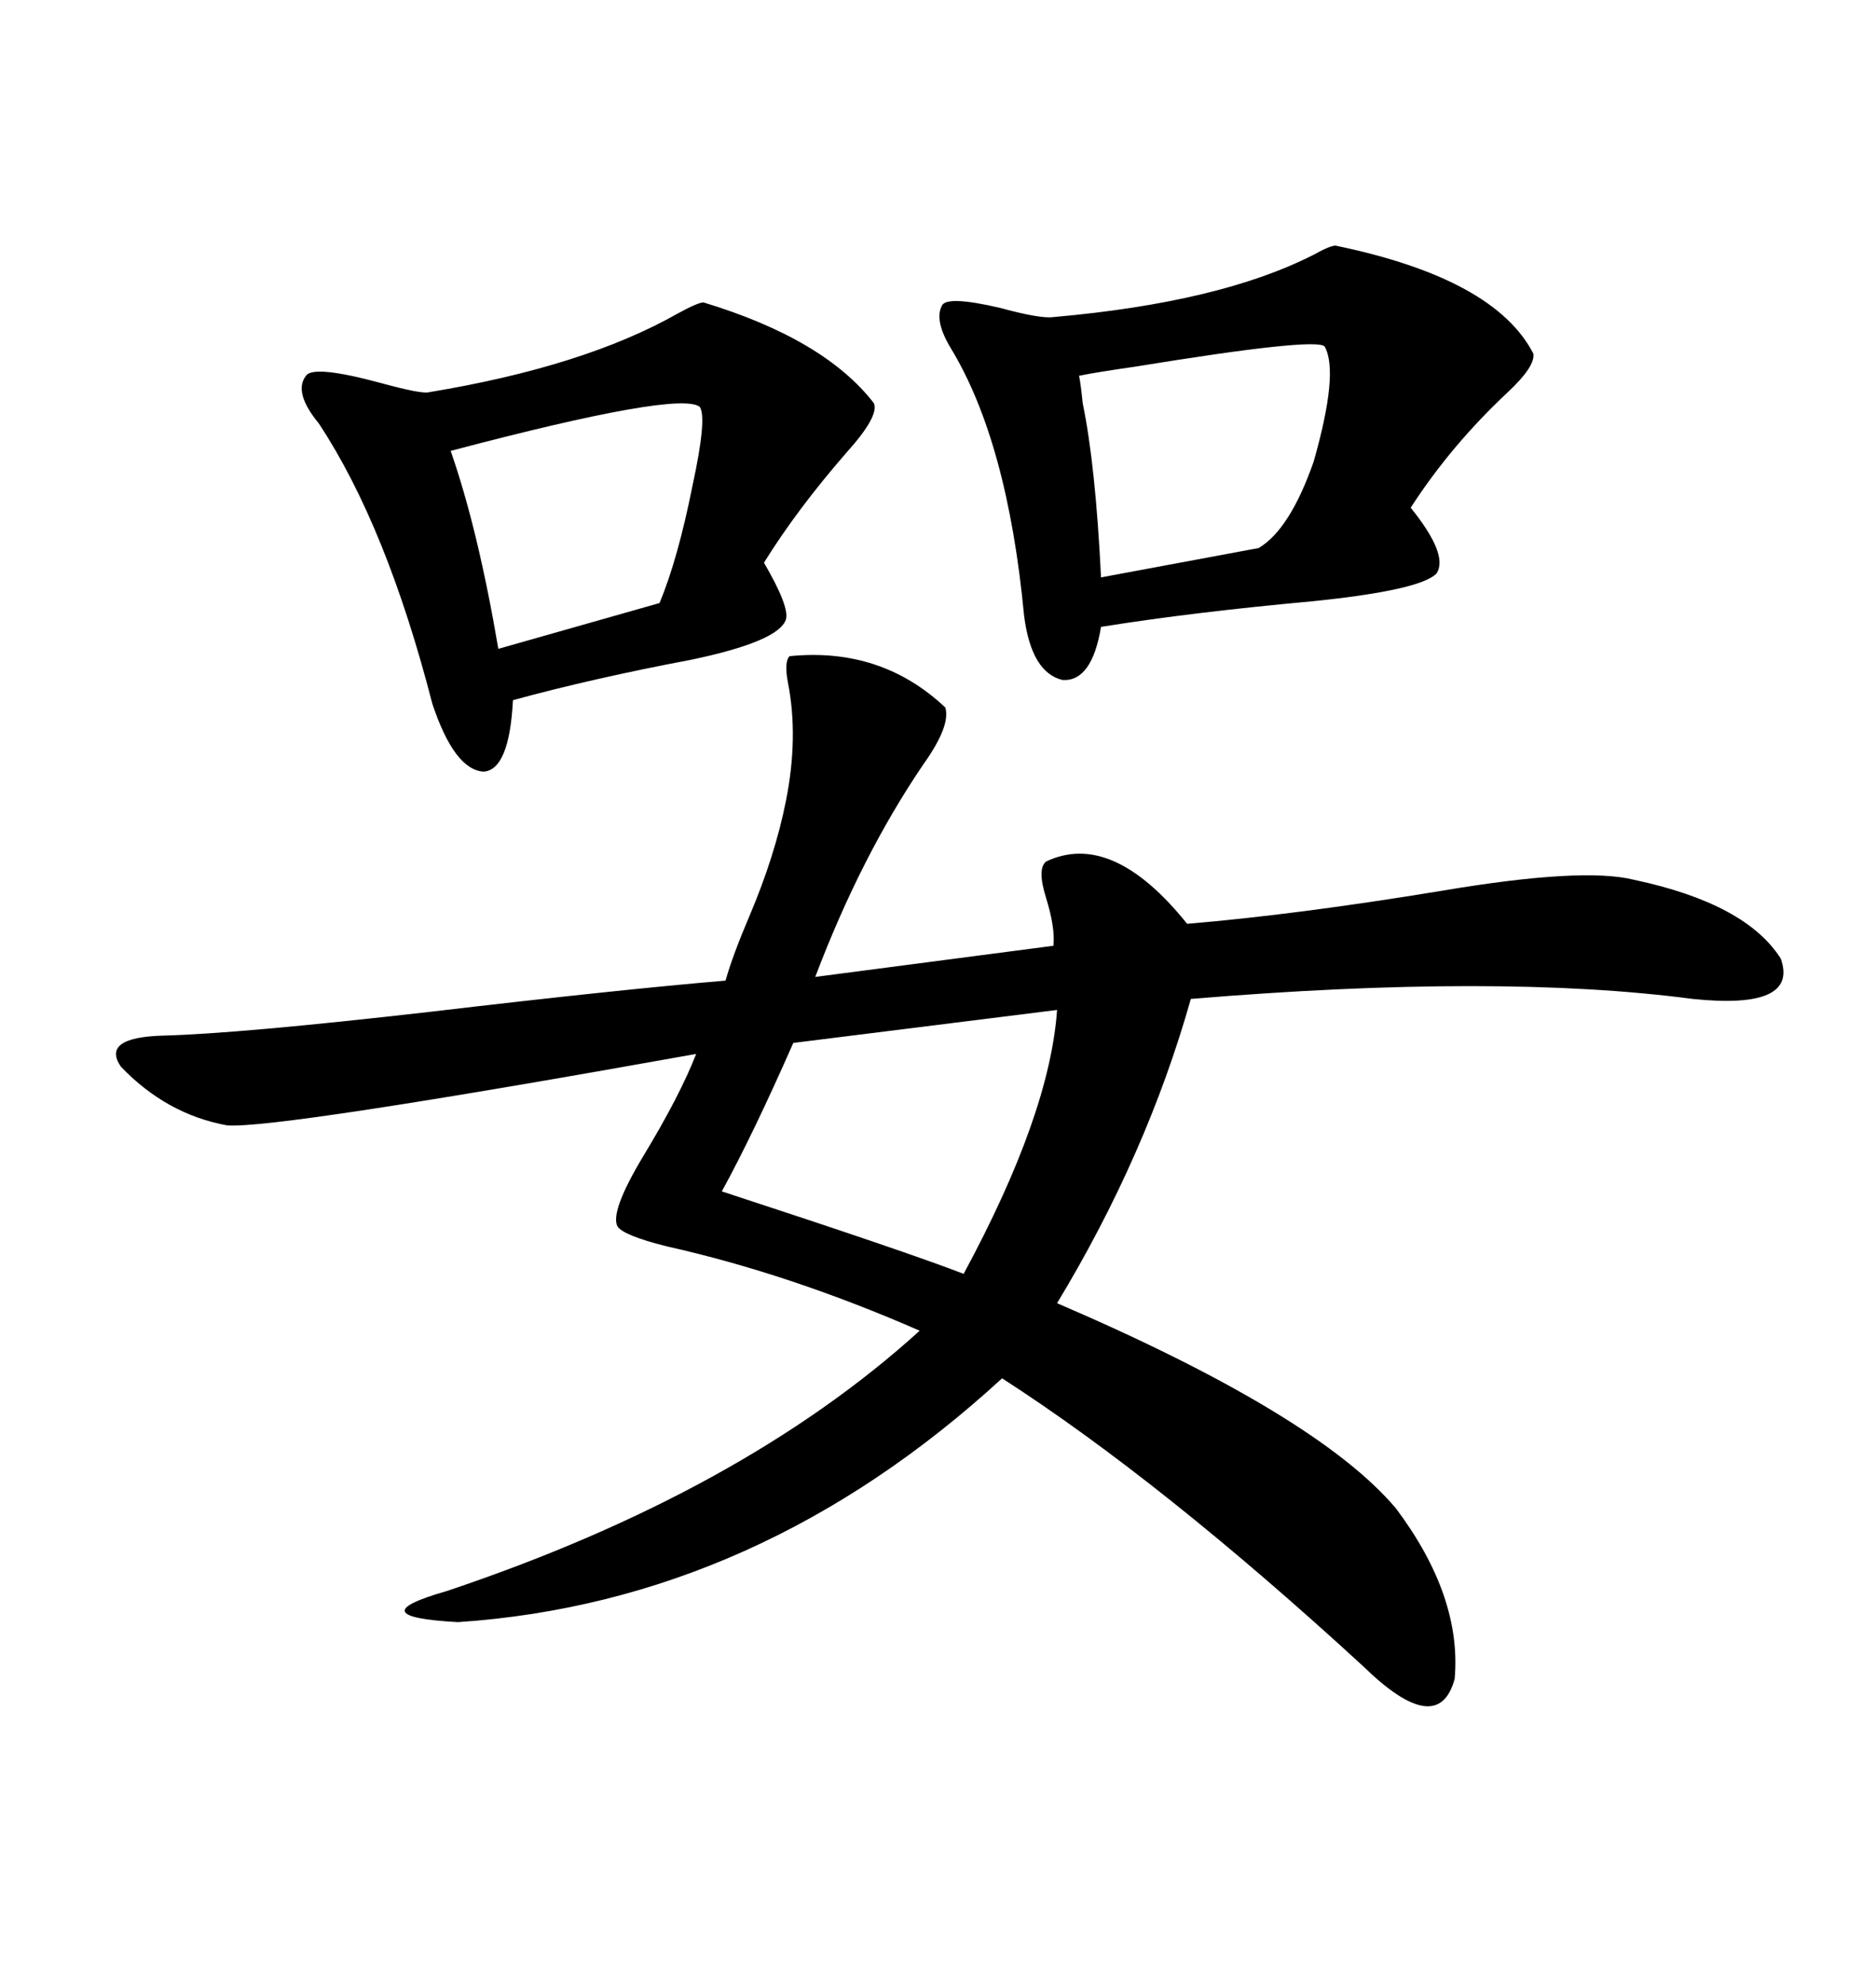 <svg xmlns="http://www.w3.org/2000/svg" xmlns:xlink="http://www.w3.org/1999/xlink" width="300" height="317.285"><path d="M126.27 104.88L126.27 104.88Q140.92 103.42 151.17 113.09L151.17 113.09Q152.05 116.02 147.66 122.17L147.66 122.17Q137.70 136.82 130.37 156.15L130.37 156.15L168.46 151.17Q168.75 148.24 167.29 143.55L167.29 143.55Q165.82 138.87 167.29 137.70L167.29 137.70Q177.83 132.71 189.84 147.66L189.84 147.66Q207.42 146.19 230.57 142.38L230.57 142.38Q253.13 138.57 261.33 140.63L261.33 140.63Q279.20 144.43 284.77 153.22L284.77 153.22Q287.70 161.43 270.70 159.67L270.70 159.67Q239.65 155.57 190.43 159.67L190.43 159.67Q183.40 184.57 169.04 208.30L169.04 208.30Q210.64 226.17 223.24 241.11L223.24 241.11Q233.79 255.18 232.62 268.36L232.62 268.36Q229.98 278.03 217.97 266.31L217.97 266.31Q185.74 236.72 160.25 220.31L160.25 220.31Q121.29 256.05 73.24 259.28L73.24 259.28Q57.13 258.40 71.48 254.30L71.48 254.30Q118.65 238.48 147.07 212.70L147.07 212.70Q126.27 203.61 106.64 199.22L106.64 199.22Q99.61 197.46 98.73 196.00L98.73 196.00Q97.56 193.65 102.83 184.86L102.83 184.86Q108.69 175.20 111.33 168.46L111.33 168.46Q44.24 180.47 36.33 179.88L36.33 179.88Q26.66 178.13 19.34 170.51L19.34 170.51Q16.11 165.82 26.07 165.53L26.07 165.53Q38.09 165.23 68.85 161.72L68.85 161.72Q98.73 158.20 116.02 156.74L116.02 156.74Q117.19 152.64 119.82 146.48L119.82 146.48Q123.93 136.82 125.68 128.03L125.68 128.03Q127.73 117.77 125.98 108.98L125.98 108.98Q125.39 105.76 126.27 104.88ZM213.57 39.26L213.57 39.26Q239.06 44.53 245.21 56.54L245.21 56.54Q245.51 58.59 241.11 62.70L241.11 62.70Q232.03 71.19 225.59 81.15L225.59 81.15Q231.74 88.77 229.69 91.70L229.69 91.70Q227.05 94.34 210.06 96.09L210.06 96.09Q190.72 97.85 176.07 100.20L176.07 100.20Q174.61 108.98 169.92 108.69L169.92 108.69Q164.94 107.52 163.77 98.44L163.77 98.44Q161.13 70.61 152.05 55.66L152.05 55.66Q149.41 51.27 150.59 48.93L150.59 48.93Q151.17 47.17 159.96 49.22L159.96 49.22Q166.41 50.98 168.46 50.68L168.46 50.68Q195.12 48.34 210.06 40.72L210.06 40.72Q212.70 39.26 213.57 39.26ZM112.50 48.34L112.50 48.34Q131.84 54.20 139.75 64.45L139.75 64.45Q140.63 66.50 135.35 72.36L135.35 72.36Q127.44 81.45 122.17 89.94L122.17 89.94Q126.27 96.97 125.68 99.02L125.68 99.02Q124.51 102.54 110.45 105.47L110.45 105.47Q94.92 108.40 82.03 111.91L82.03 111.91Q81.45 123.05 77.34 123.34L77.34 123.34Q72.66 123.05 69.14 112.50L69.14 112.50Q61.82 84.08 50.98 67.68L50.98 67.68Q46.88 62.70 48.93 60.06L48.93 60.06Q50.10 58.30 60.94 61.23L60.94 61.23Q67.38 62.99 68.55 62.70L68.55 62.70Q93.46 58.59 108.40 50.10L108.40 50.10Q111.62 48.34 112.50 48.34ZM169.04 161.43L169.04 161.43L126.86 166.70Q120.41 181.35 115.43 190.43L115.43 190.43Q145.02 200.10 154.10 203.61L154.10 203.61Q167.87 178.13 169.04 161.43ZM211.82 55.37L211.82 55.37Q210.35 53.91 181.64 58.59L181.64 58.59Q175.49 59.47 172.56 60.06L172.56 60.06Q172.85 61.52 173.14 64.45L173.14 64.45Q175.20 74.41 176.07 92.29L176.07 92.29L201.27 87.60Q206.25 84.67 210.06 73.83L210.06 73.83Q214.16 59.47 211.82 55.37ZM111.91 65.04L111.91 65.04Q108.69 62.40 72.07 72.07L72.07 72.07Q76.46 84.67 79.69 103.71L79.69 103.71L105.47 96.39Q108.40 89.36 110.74 77.64L110.74 77.64Q113.09 66.80 111.91 65.04Z"/></svg>